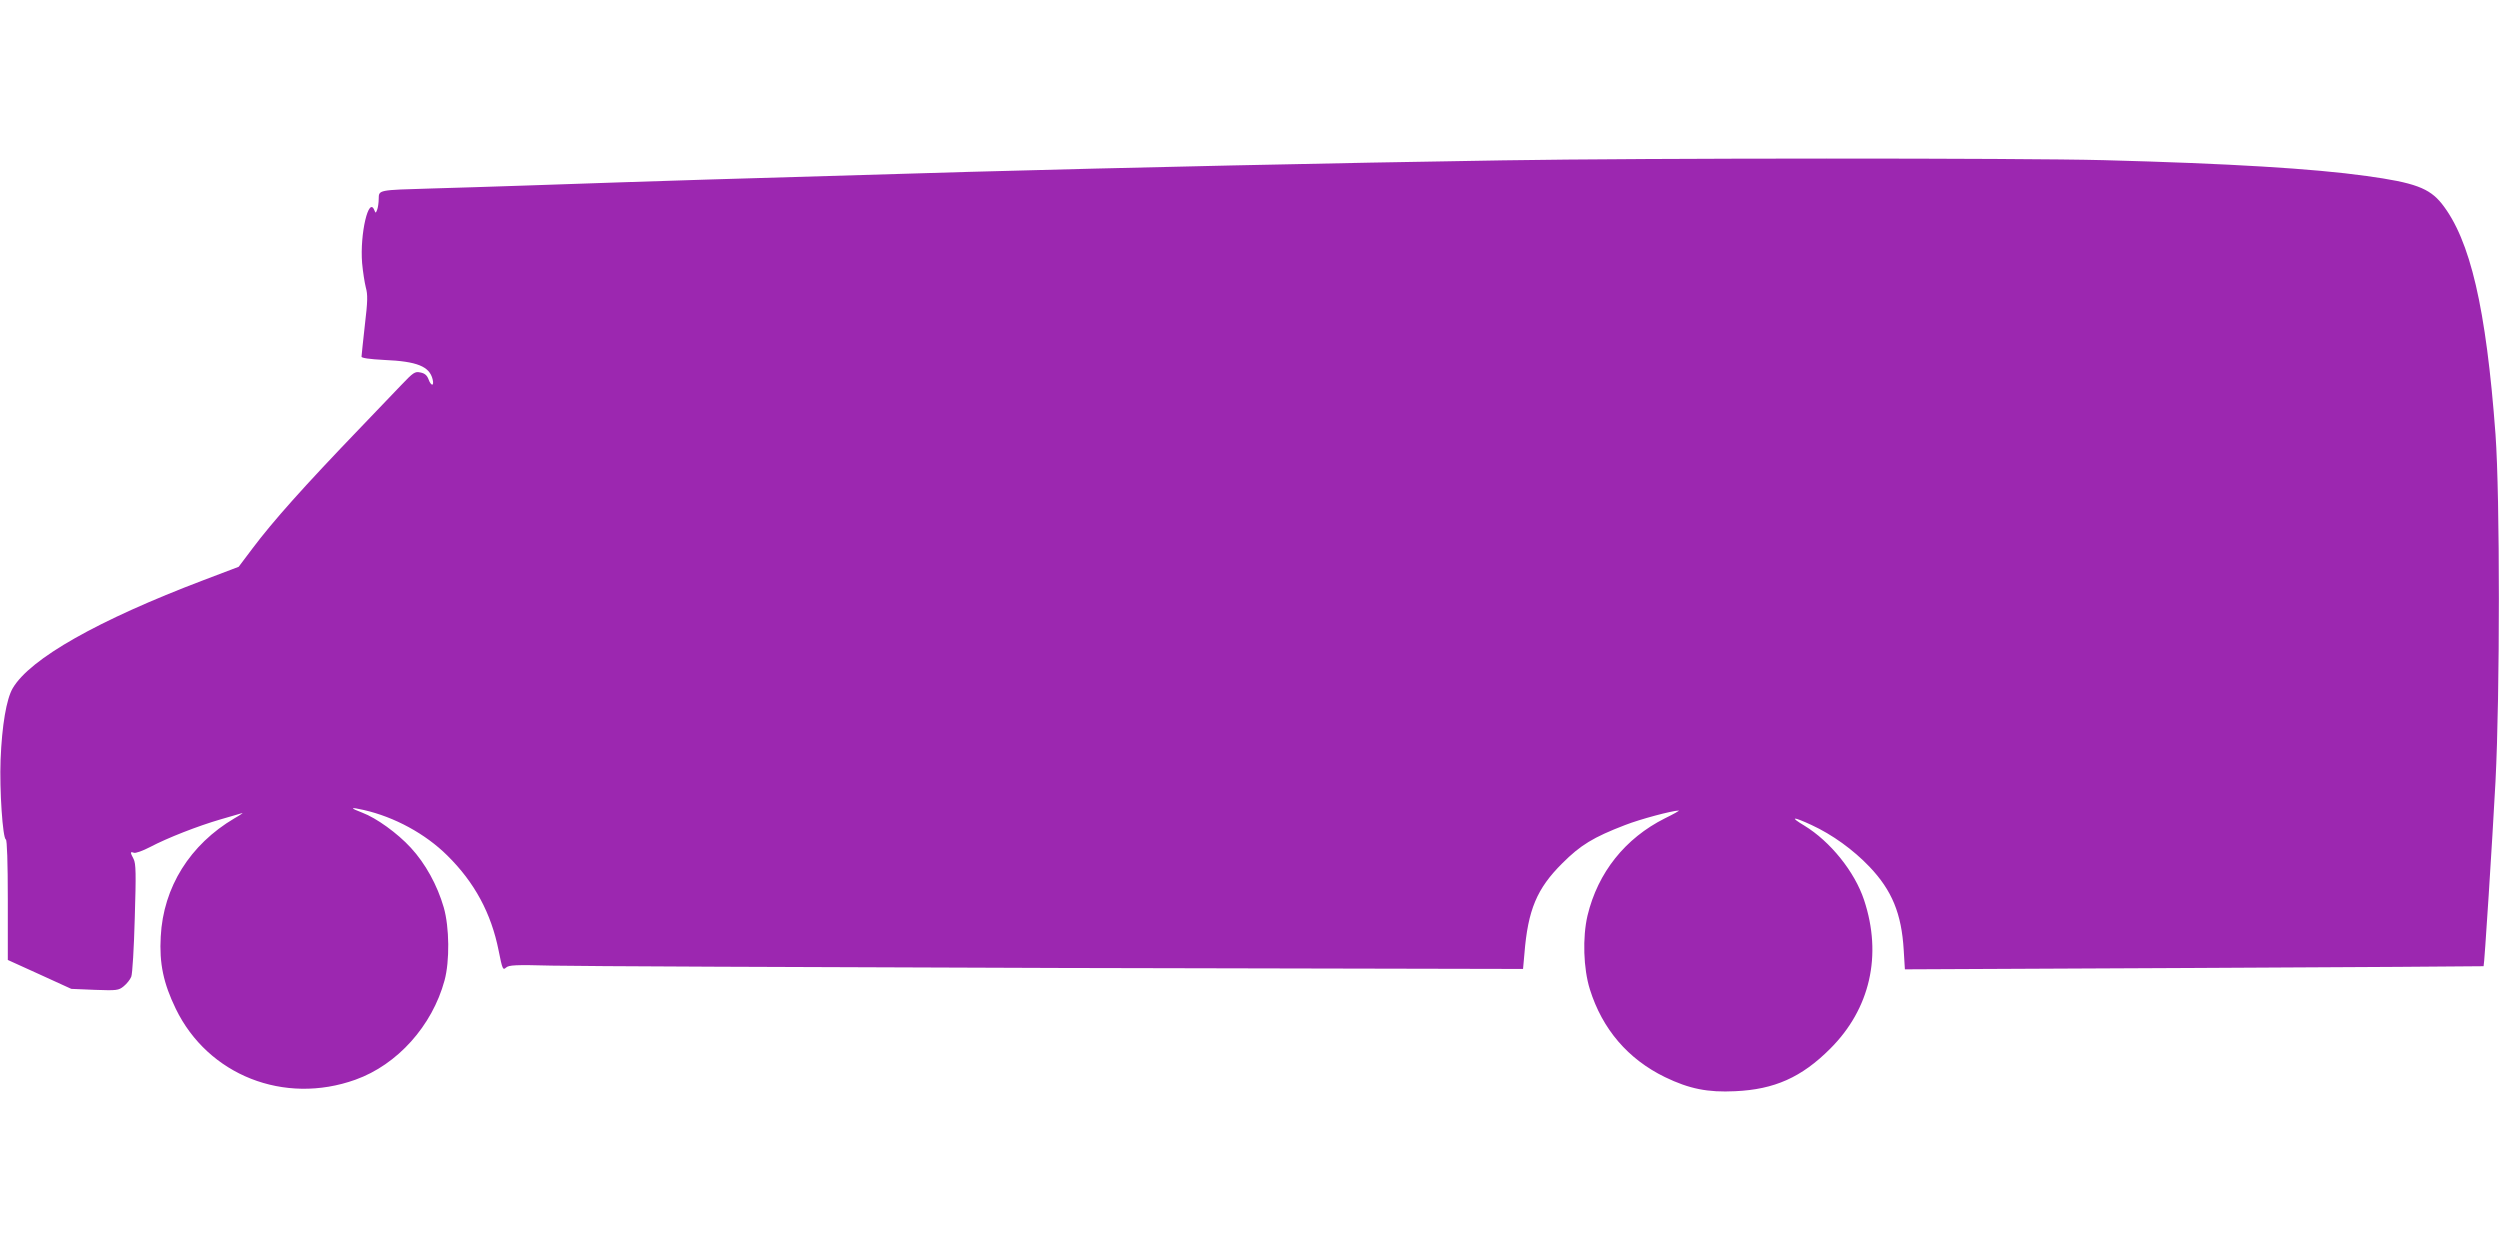 <?xml version="1.0" standalone="no"?>
<!DOCTYPE svg PUBLIC "-//W3C//DTD SVG 20010904//EN"
 "http://www.w3.org/TR/2001/REC-SVG-20010904/DTD/svg10.dtd">
<svg version="1.0" xmlns="http://www.w3.org/2000/svg"
 width="1280pt" height="640pt" viewBox="0 0 1280 640"
 preserveAspectRatio="xMidYMid meet">
<g transform="translate(0,640) scale(0.1,-0.1)"
fill="#9c27b0" stroke="none">
<path d="M7695 5579 c-852 -13 -1942 -37 -2735 -59 -1283 -37 -1509 -44 -2270
-70 -151 -5 -367 -12 -480 -15 -276 -8 -270 -7 -271 -53 0 -20 -4 -46 -8 -56
-7 -18 -8 -18 -14 -3 -29 76 -75 -120 -63 -270 4 -45 13 -101 19 -125 10 -35
10 -69 -5 -193 -9 -82 -17 -155 -17 -161 -1 -7 40 -13 117 -17 167 -7 231 -33
247 -99 9 -37 -8 -36 -21 0 -8 21 -20 31 -42 35 -28 6 -36 0 -99 -66 -37 -39
-129 -135 -203 -212 -298 -310 -452 -483 -558 -624 l-70 -93 -179 -68 c-540
-205 -889 -402 -978 -554 -32 -55 -55 -189 -62 -366 -6 -154 11 -403 27 -408
6 -2 10 -118 10 -310 l0 -307 163 -74 162 -74 120 -5 c113 -4 122 -3 148 18
16 13 33 34 39 49 6 14 14 149 18 301 7 227 6 279 -6 302 -18 34 -18 39 1 32
9 -4 46 10 83 29 89 47 245 108 362 142 52 15 102 30 110 32 8 3 -10 -10 -40
-27 -227 -134 -364 -352 -377 -605 -8 -138 14 -240 77 -370 165 -340 555 -494
920 -363 215 77 393 276 456 508 27 99 25 273 -4 374 -33 114 -94 225 -169
306 -68 74 -176 152 -248 179 -66 25 -63 30 7 14 158 -36 316 -122 428 -233
140 -138 225 -296 263 -487 19 -96 22 -102 38 -87 15 13 46 15 235 10 121 -3
1288 -8 2596 -12 l2376 -5 7 78 c18 225 64 334 194 463 93 93 158 133 322 196
77 30 238 73 274 74 6 0 -26 -18 -71 -40 -203 -102 -343 -277 -396 -498 -26
-112 -21 -271 12 -377 64 -205 196 -358 385 -450 124 -60 219 -79 359 -72 201
9 340 71 486 217 205 204 268 479 174 762 -48 145 -173 300 -306 381 -77 46
-60 48 37 3 106 -49 213 -126 297 -214 115 -121 164 -240 175 -426 l6 -99
1481 7 c814 4 1481 8 1482 9 4 4 45 646 61 947 23 451 23 1456 0 1776 -48 647
-129 996 -275 1181 -64 80 -139 108 -386 142 -272 38 -703 64 -1346 81 -424
11 -2333 11 -3075 -1z"/>
</g>
</svg>
